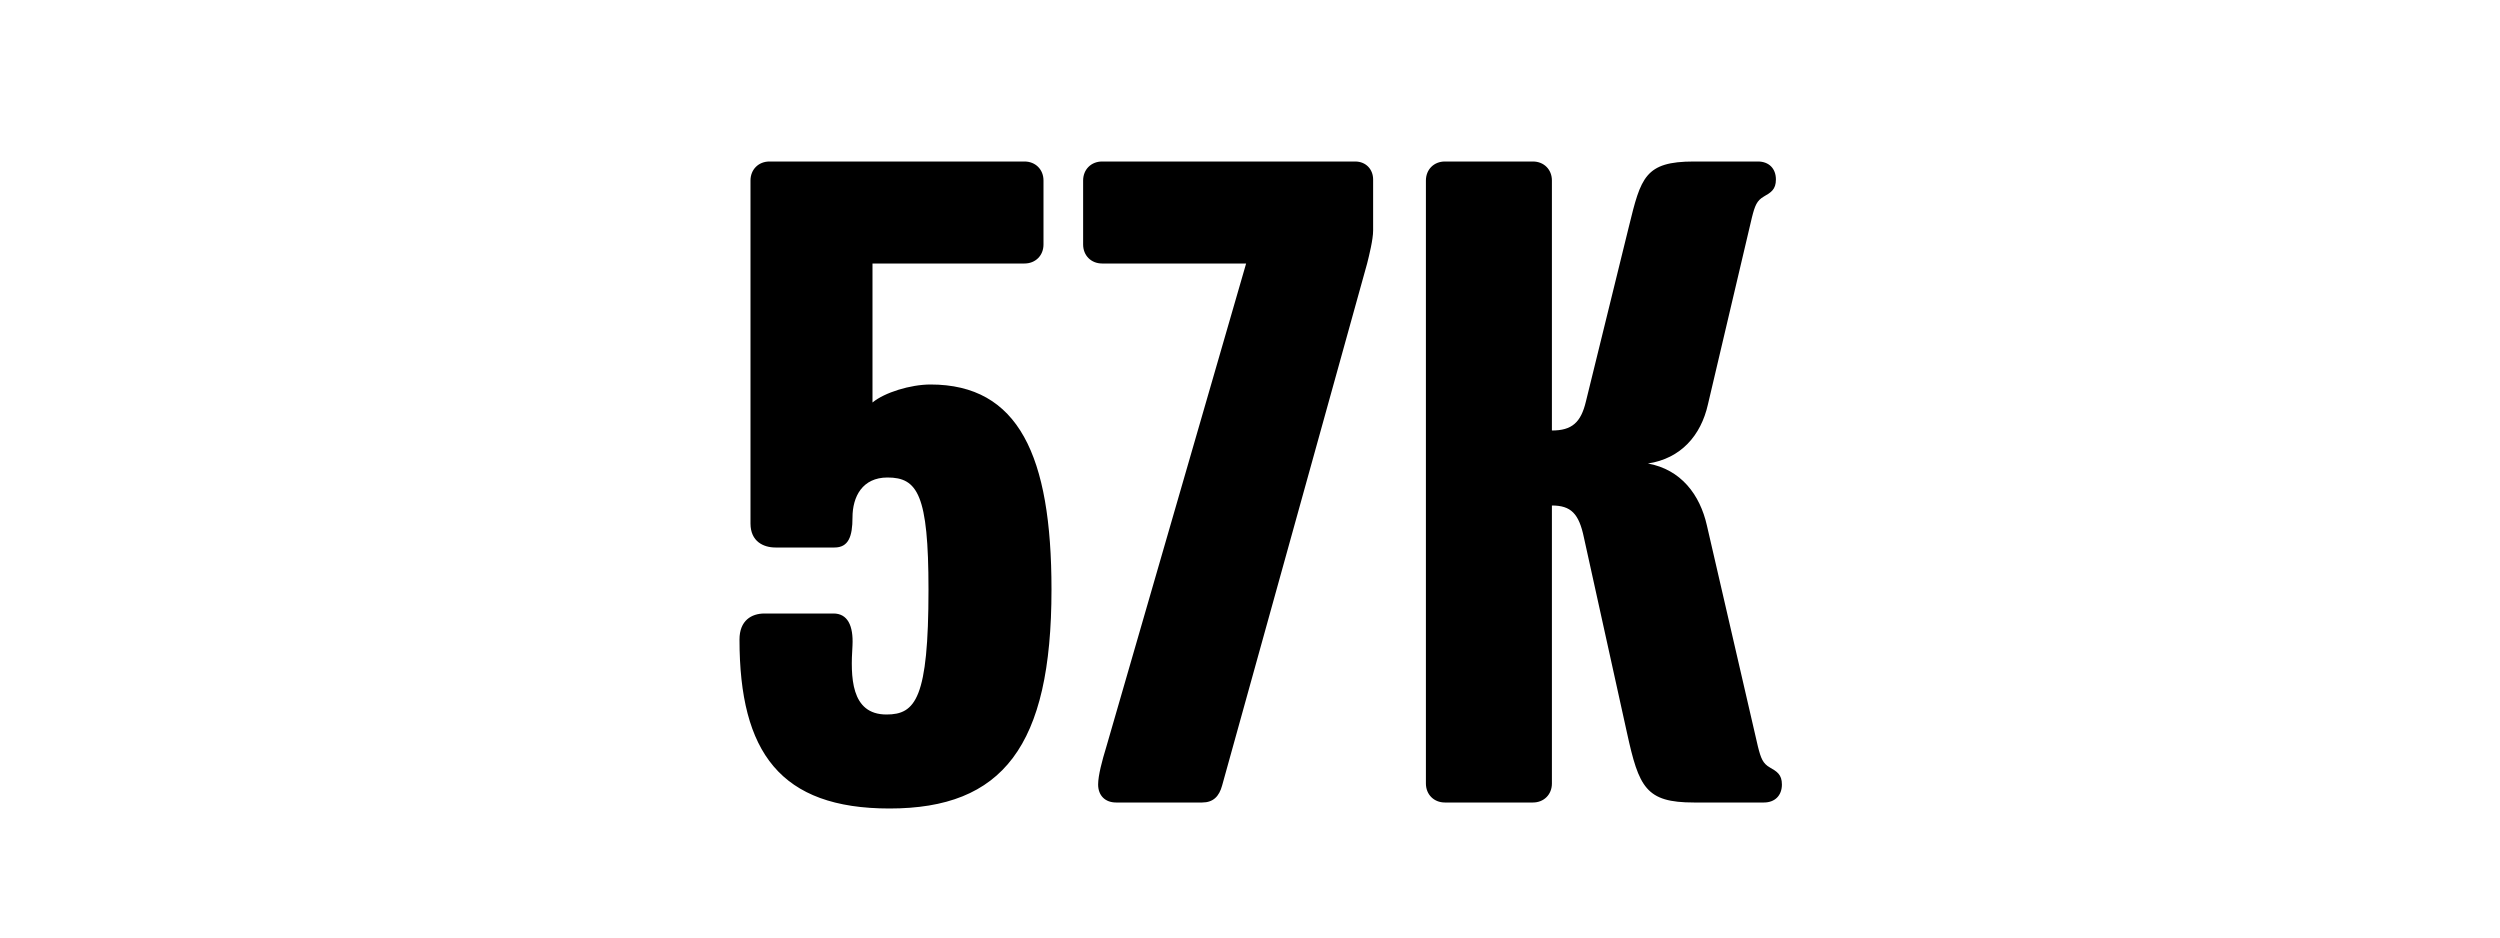 <svg width="1000" height="375" viewBox="0 0 1000 375" fill="none" xmlns="http://www.w3.org/2000/svg">
<g clip-path="url(#clip0_824_4633)">
<path d="M420.597 235.8C420.597 298.6 400.997 323.4 355.797 323.4C312.197 323.4 295.797 301 295.797 255.8C295.797 248.2 300.597 245.4 305.797 245.4H333.397C338.997 245.4 341.397 250.2 340.997 258.2C340.197 270.6 340.197 285.8 354.597 285.8C366.197 285.8 371.397 279.4 371.397 235.8C371.397 197.8 366.997 191 354.997 191C344.997 191 340.997 198.6 340.997 207C340.997 214.6 339.397 219 333.797 219H310.197C305.397 219 300.197 216.6 300.197 209.4V72.2C300.197 67.8 303.397 64.6 307.797 64.6H409.797C414.197 64.6 417.397 67.8 417.397 72.2V97.8C417.397 102.2 414.197 105.4 409.797 105.4H348.997V161C353.797 157 364.197 153.8 372.197 153.8C407.397 153.8 420.597 182.2 420.597 235.8ZM549.25 92.2C549.25 95.8 547.65 102.2 546.85 105.4L488.85 314.2C487.65 318.6 485.25 321 480.85 321H446.45C442.05 321 439.25 318.2 439.25 313.8C439.25 310.2 440.85 304.2 442.45 299L498.45 105.4H440.85C436.45 105.4 433.25 102.2 433.25 97.8V72.2C433.25 67.8 436.45 64.6 440.85 64.6H542.05C546.45 64.6 549.25 67.8 549.25 71.8V92.2ZM712.763 313.8C712.763 318.2 709.963 321 705.563 321H677.563C658.362 321 655.562 315 650.763 293L633.563 215C631.563 205.4 628.363 202.2 620.763 202.2V313.4C620.763 317.8 617.563 321 613.163 321H577.963C573.563 321 570.363 317.8 570.363 313.4V72.2C570.363 67.8 573.563 64.6 577.963 64.6H613.163C617.563 64.6 620.763 67.8 620.763 72.2V172.2C628.763 172.2 632.363 169 634.363 160.6L651.563 90.6C656.363 71 657.963 64.6 677.563 64.6H703.163C707.563 64.6 710.363 67.4 710.363 71.8C710.363 75.8 708.363 77 705.563 78.6C702.763 80.2 701.963 82.2 700.763 87L683.163 161.8C680.363 174.2 672.363 183.4 659.163 185.4C672.363 187.8 679.963 197.8 682.763 210.2L703.163 298.6C704.363 303.4 705.163 305.4 707.963 307C710.763 308.6 712.763 309.8 712.763 313.8Z" fill="black"/>
</g>
<defs>
<clipPath id="clip0_824_4633">
<rect width="1000" height="375" fill="white"/>
</clipPath>
</defs>
</svg>
